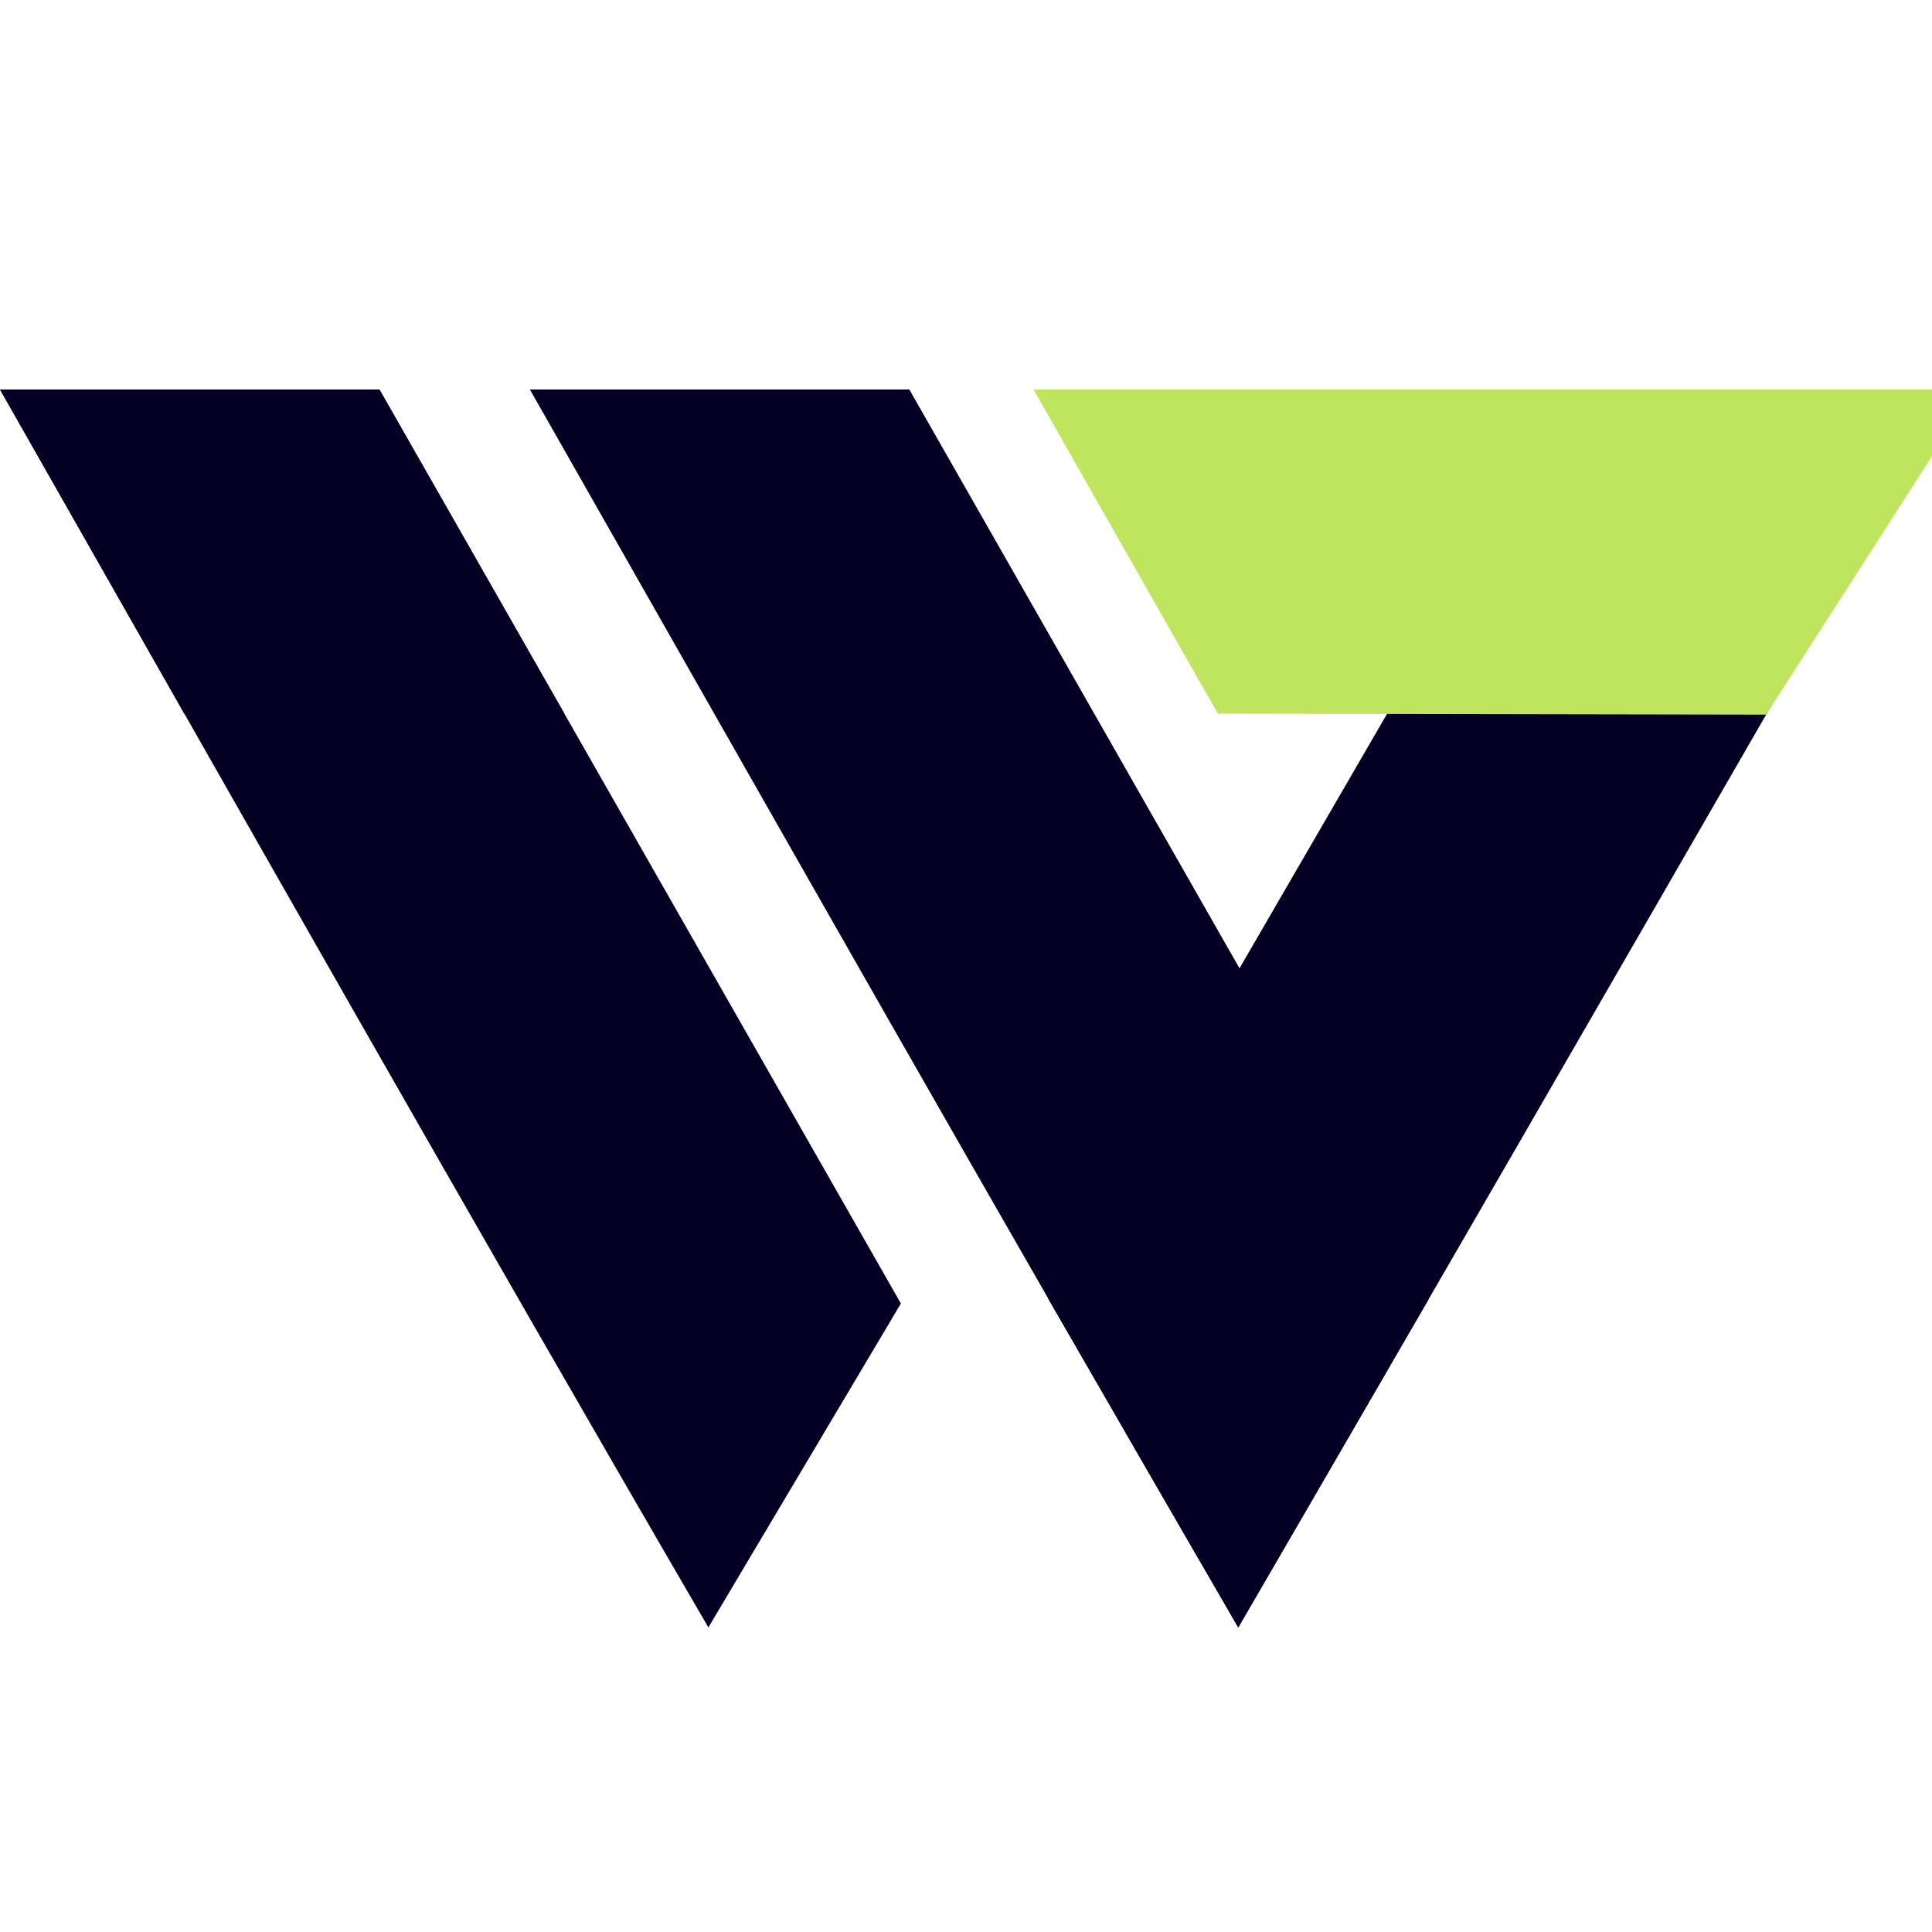 <svg xmlns="http://www.w3.org/2000/svg" width="30" height="30" style=""><rect id="backgroundrect" width="100%" height="100%" x="0" y="0" fill="none" stroke="none" style="" class=""/>

 <g style="">
  <title>background</title>
  <rect fill="none" id="canvas_background" height="22" width="32" y="-1" x="-1"/>
 </g>
 <g style="" class="currentLayer">
  <title>Layer 1</title>
  <path id="svg_1" fill="#030023" d="m19.228,25.271 c-3.712,-6.383 -7.348,-12.805 -11,-19.223 c5.892,0 -0.003,0 5.892,0 l8.061,14.131 l-2.953,5.091 z" clip-rule="evenodd" fill-rule="evenodd" class=""/>
  <path id="svg_2" fill="#030023" d="m11,25.271 c-3.713,-6.383 -7.348,-12.805 -11,-19.223 c5.892,0 -0.003,0 5.892,0 l8.097,14.193 l-2.989,5.029 z" clip-rule="evenodd" fill-rule="evenodd" class=""/>
  <path id="svg_3" fill="#030023" d="m19.228,25.271 c2.848,-4.896 5.676,-9.803 8.505,-14.709 c-5.892,0 0.003,0 -5.892,0 l-5.566,9.6 l2.953,5.11 z" clip-rule="evenodd" fill-rule="evenodd" class=""/>
  <path id="svg_4" fill="#BFE55E" d="m16.049,6.049 c22.435,0 -7.81,-0 14.614,0 c-3.276,5.112 -0.03,0.052 -3.239,5.048 l-8.513,-0.015 l-2.862,-5.033 z" clip-rule="evenodd" fill-rule="evenodd" class=""/>
  <path id="svg_5" fill="#030023" d="m2.862,11.082 c-2.887,-5.077 0.025,0.044 -2.862,-5.033 c5.941,0 -0.053,-0 5.892,-0 l2.873,5.036 l-5.902,-0.003 z" clip-rule="evenodd" fill-rule="evenodd" class=""/>
 </g>
</svg>